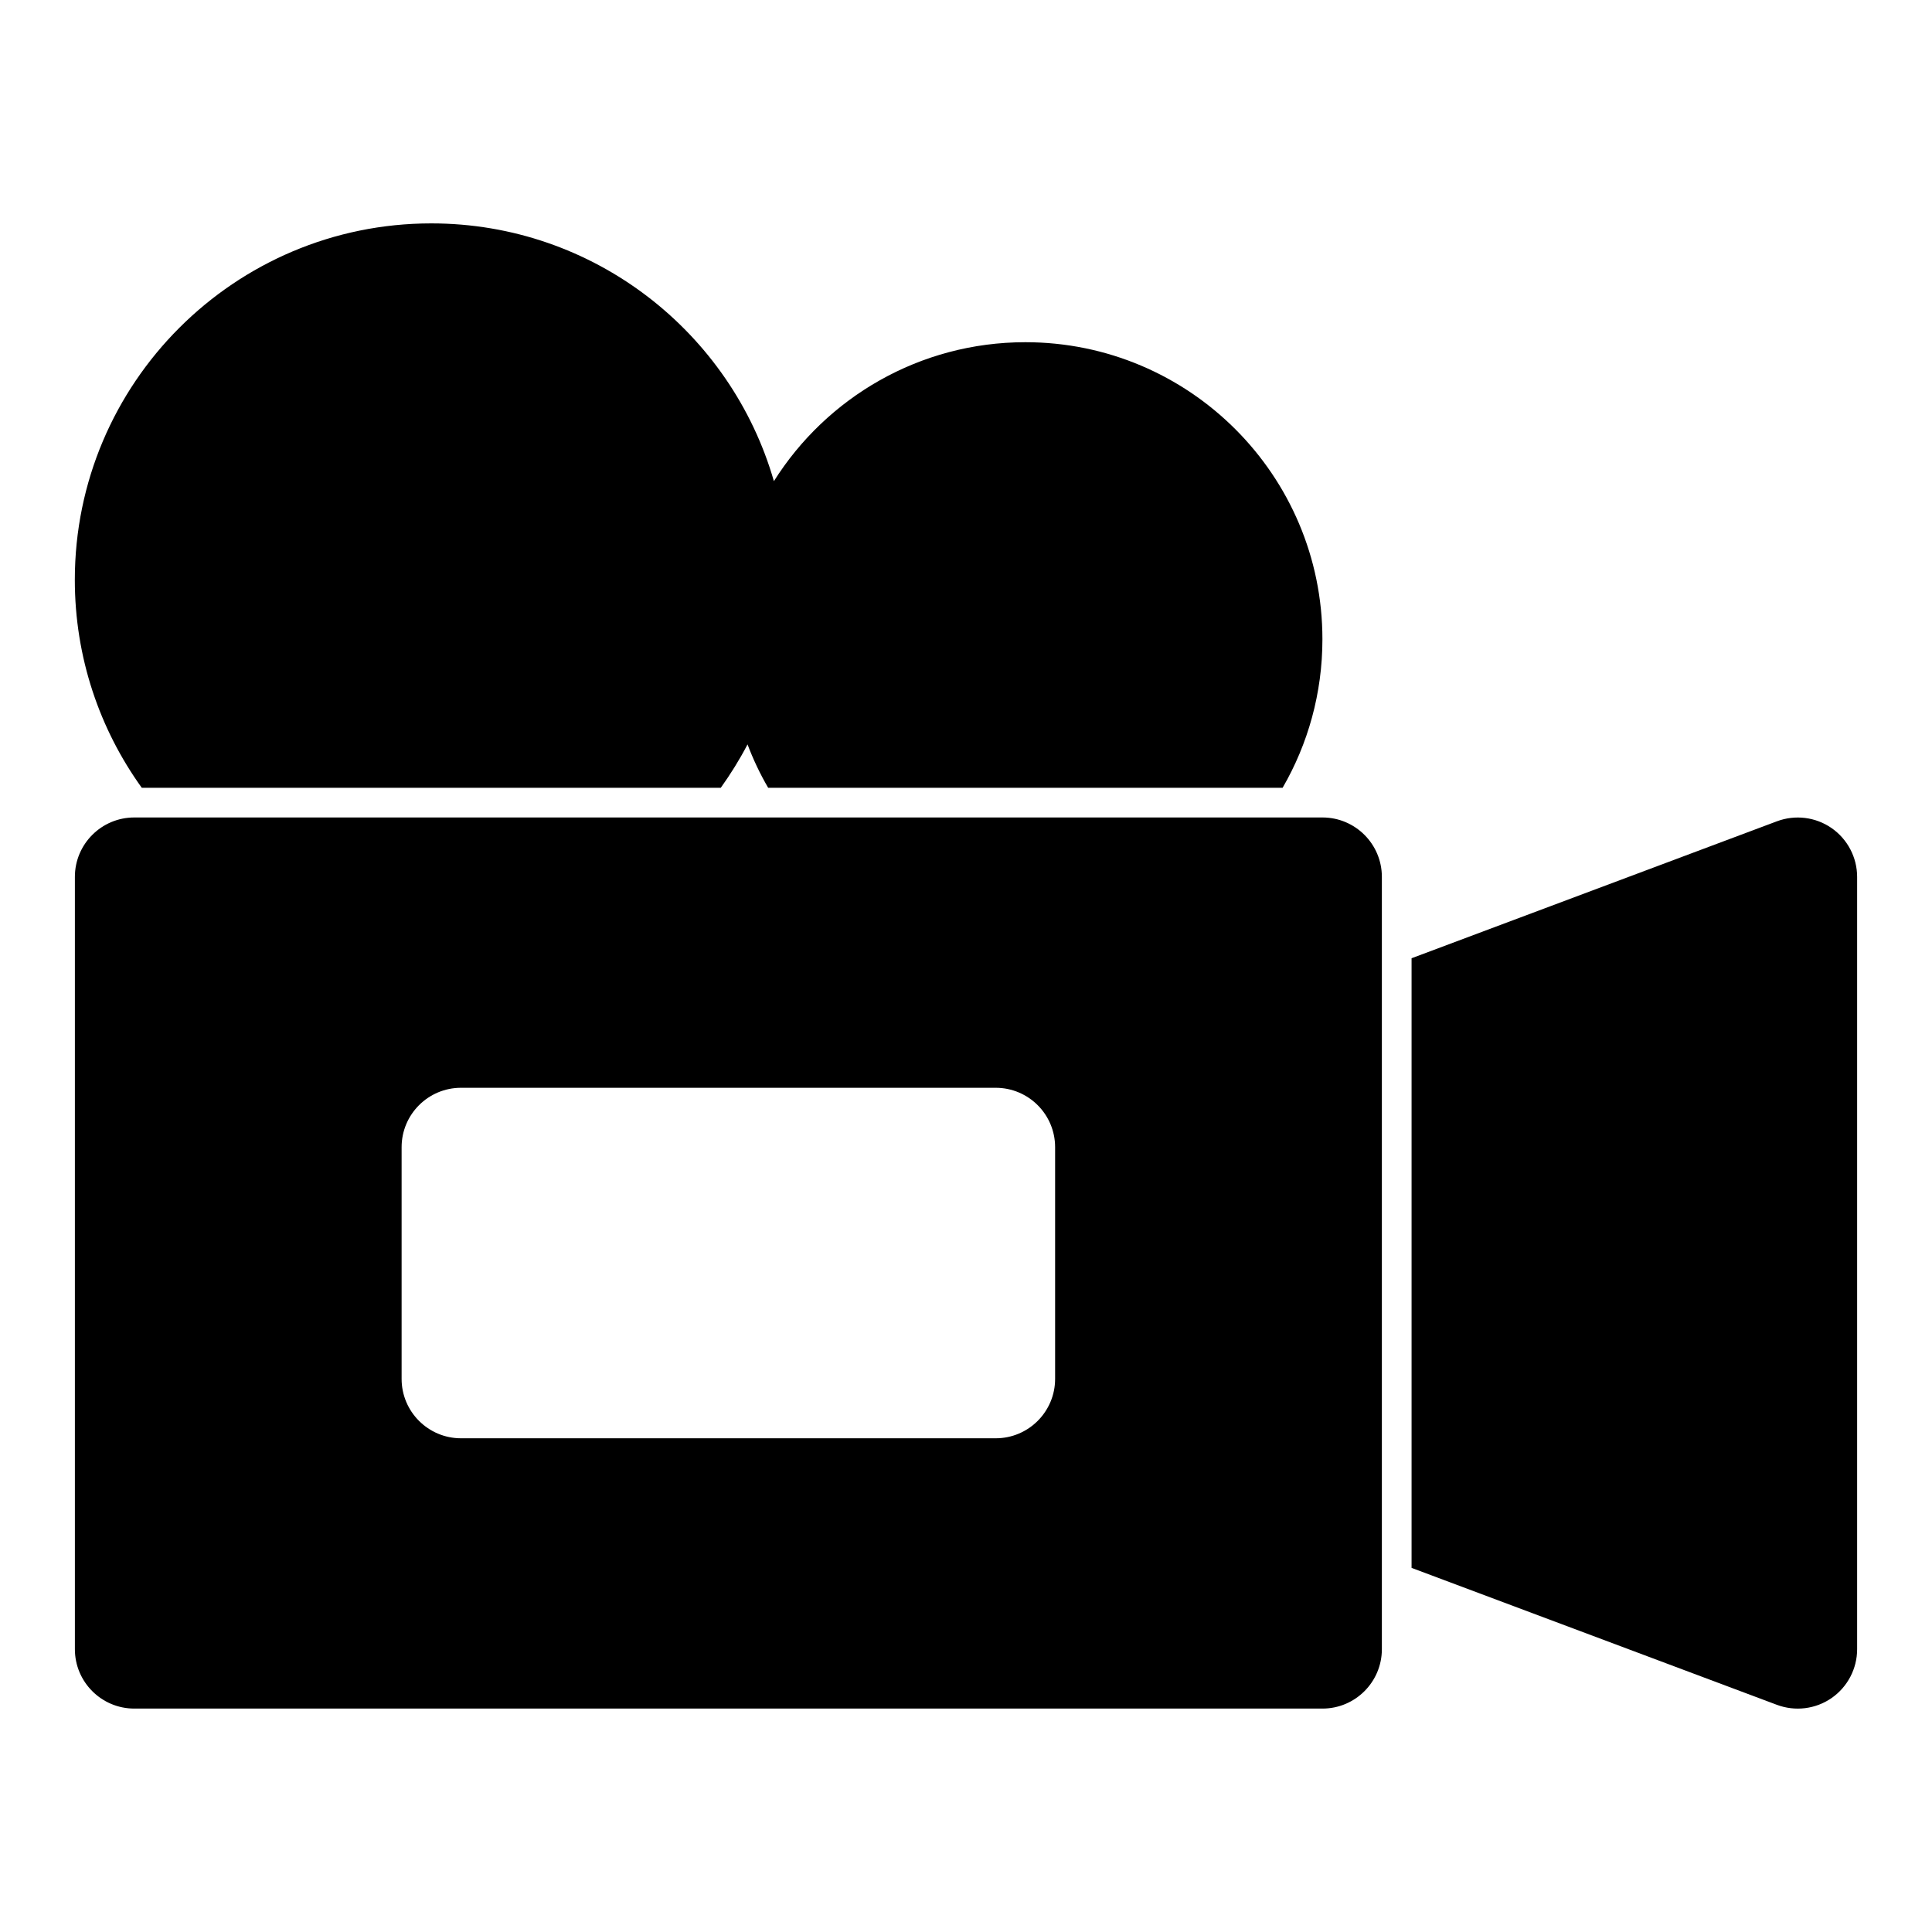 <?xml version="1.0" encoding="UTF-8"?>
<!-- Uploaded to: SVG Repo, www.svgrepo.com, Generator: SVG Repo Mixer Tools -->
<svg fill="#000000" width="800px" height="800px" version="1.1" viewBox="144 144 512 512" xmlns="http://www.w3.org/2000/svg">
 <path d="m510.21 376.38c0-8.691-7.055-15.742-15.742-15.742h-314.88c-8.691 0-15.742 7.055-15.742 15.742v204.67c0 8.691 7.055 15.742 15.742 15.742h314.88c8.691 0 15.742-7.055 15.742-15.742zm7.871 21.555v161.57l96.809 36.289c4.832 1.812 10.25 1.148 14.5-1.793 4.234-2.945 6.769-7.777 6.769-12.941v-204.67c0-5.164-2.535-9.996-6.769-12.941-4.25-2.945-9.668-3.606-14.5-1.793l-96.809 36.289zm-94.465 50.082c0-8.691-7.055-15.742-15.742-15.742h-141.7c-8.691 0-15.742 7.055-15.742 15.742v61.402c0 8.691 7.055 15.742 15.742 15.742h141.7c8.691 0 15.742-7.055 15.742-15.742zm-242.04-95.25h153.44c2.613-3.652 4.992-7.477 7.086-11.492 1.512 4 3.336 7.84 5.465 11.492h136.34c6.707-11.586 10.547-25.031 10.547-39.359 0-43.453-35.266-78.719-78.719-78.719-28.055 0-52.711 14.703-66.645 36.824-11.352-39.422-47.719-68.312-90.797-68.312-52.129 0-94.465 42.336-94.465 94.465 0 20.562 6.582 39.598 17.742 55.105z" fill-rule="evenodd"/>
</svg>